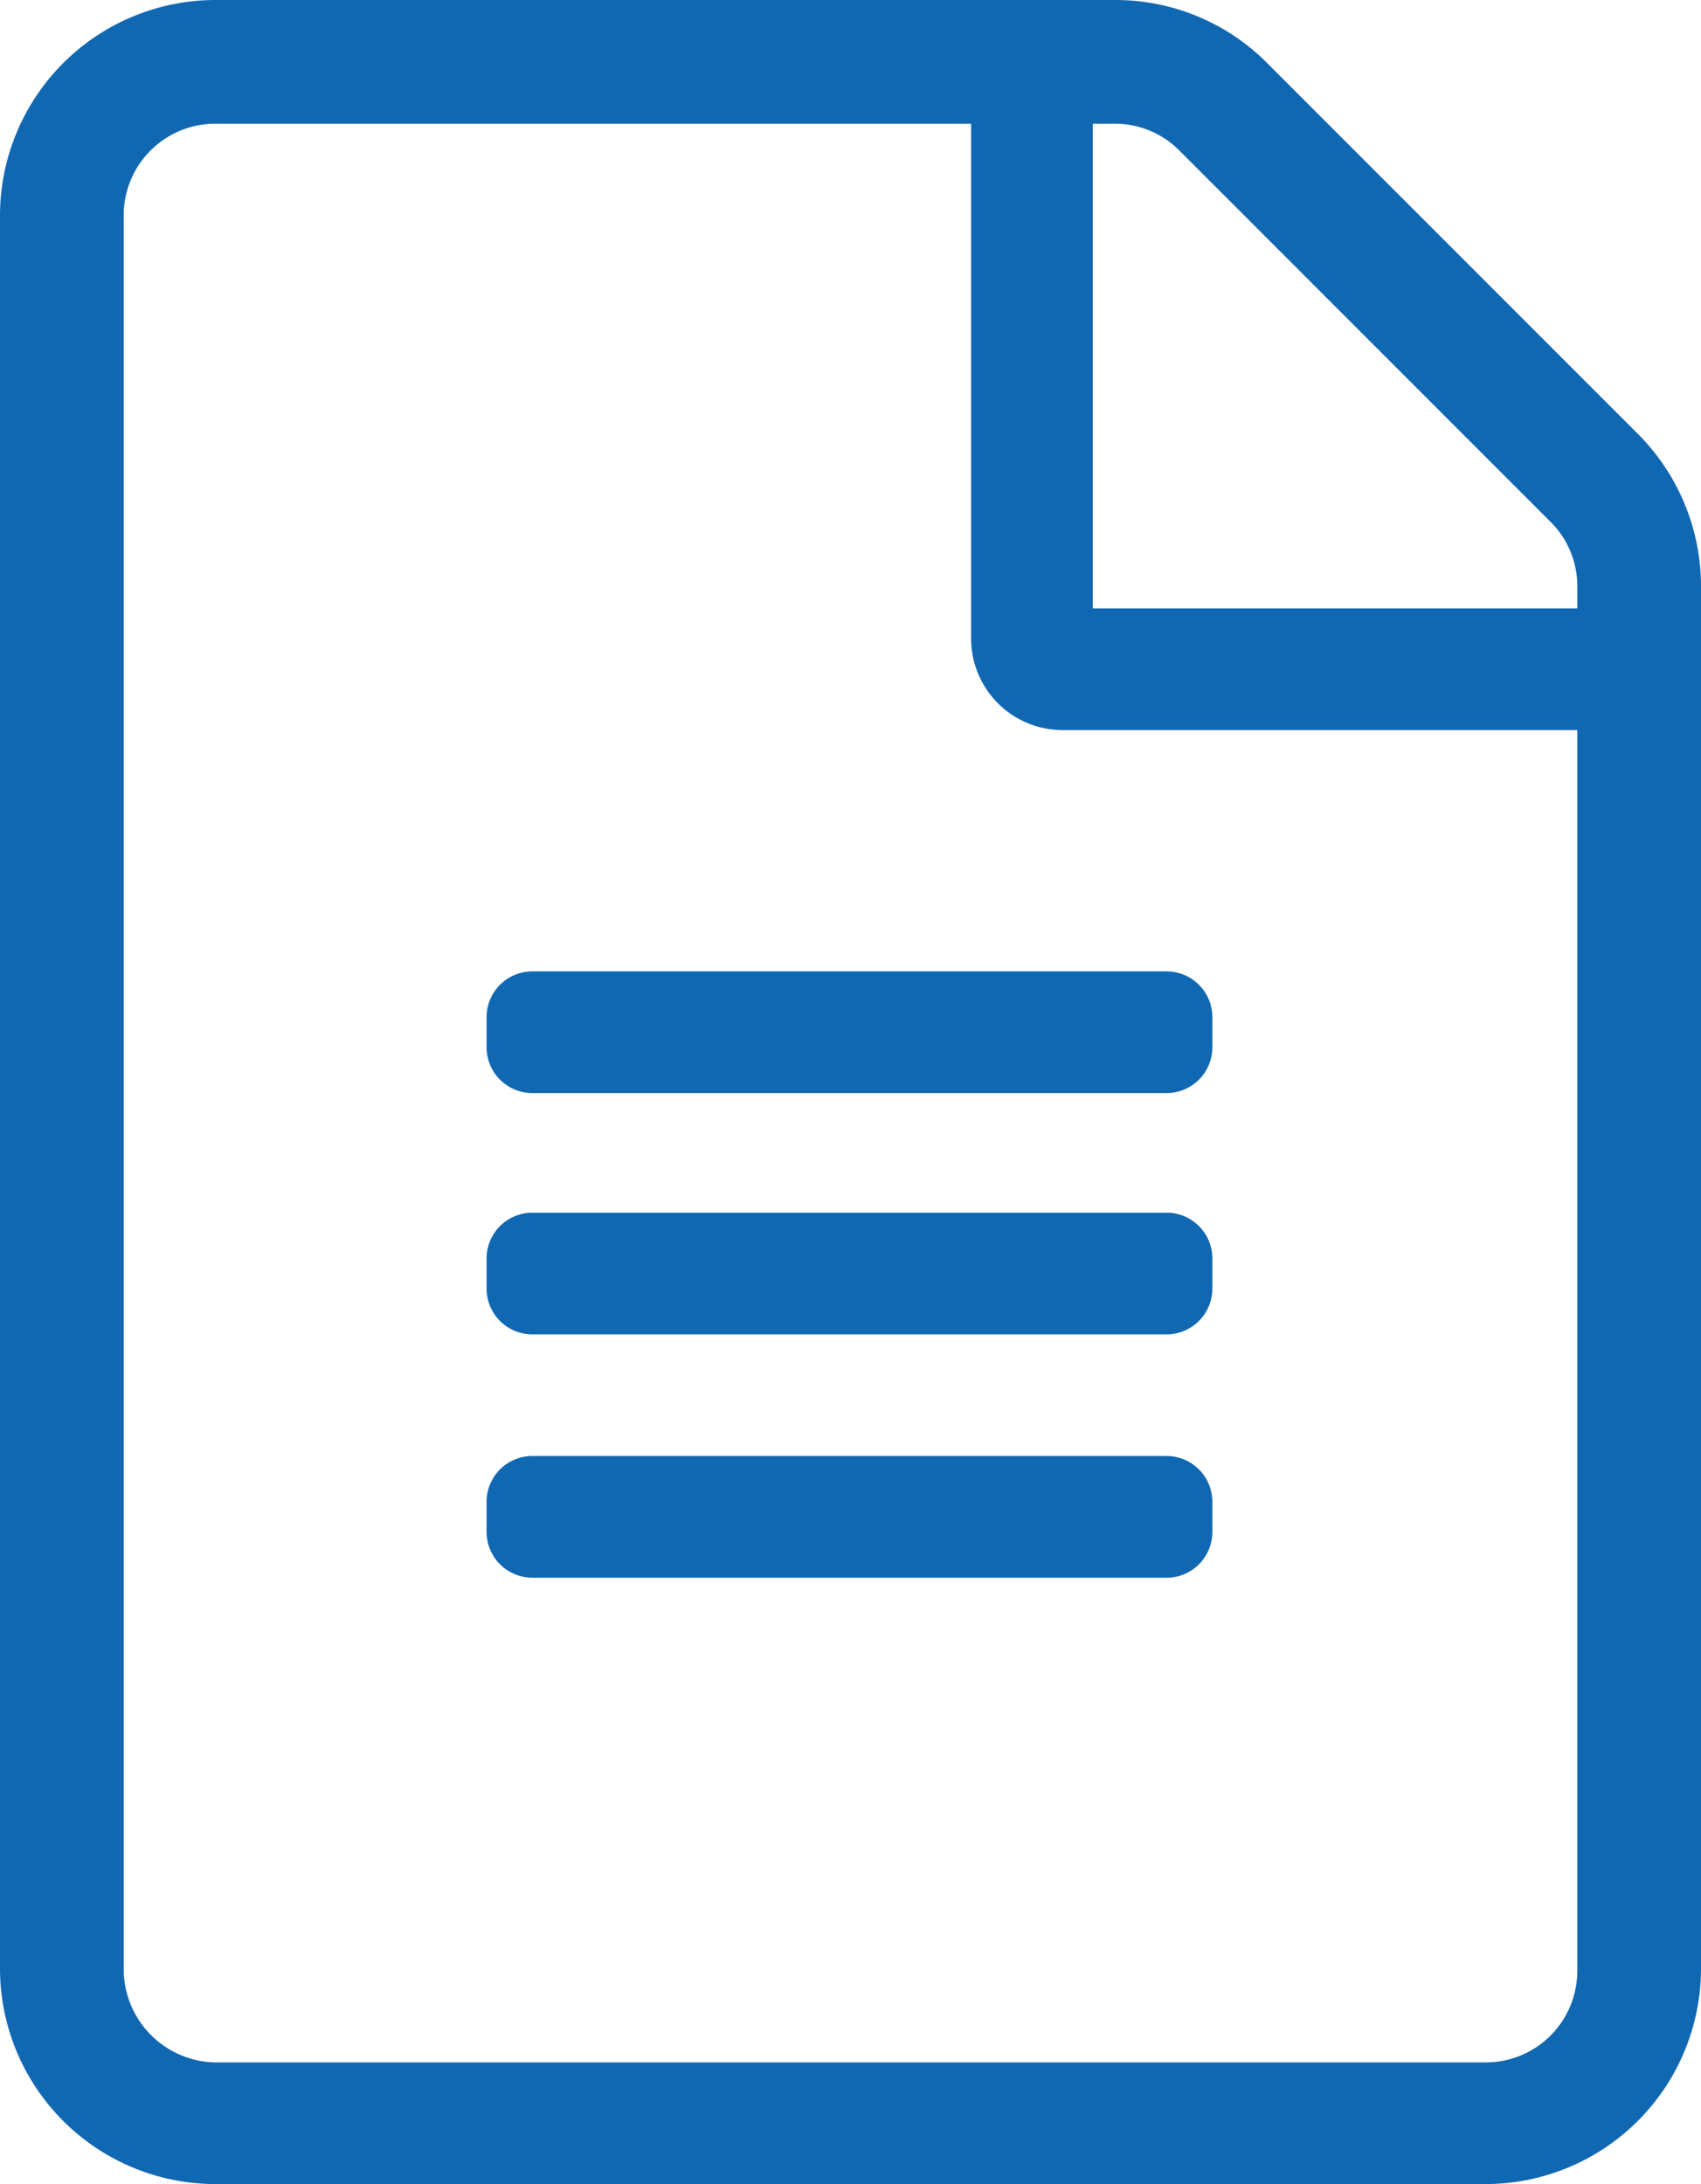 <svg xmlns="http://www.w3.org/2000/svg" width="233" height="299.087" viewBox="0 0 233 299.087">
  <path id="Path_1197" data-name="Path 1197" d="M152.792,16.945a12.391,12.391,0,0,1,8.755,3.672l50.836,50.836a12.391,12.391,0,0,1,3.672,8.755v3.107h-66.37V16.945h3.107m-19.77,0V87.552a12.537,12.537,0,0,0,12.427,12.427h70.606V270a12.537,12.537,0,0,1-12.427,12.427H29.372a12.784,12.784,0,0,1-12.427-12.709V29.372A12.537,12.537,0,0,1,29.372,16.945h103.65M72.865,149.685h86.987a6.268,6.268,0,0,0,6.213-6.213v-4.236a6.268,6.268,0,0,0-6.213-6.213H72.865a6.268,6.268,0,0,0-6.213,6.213v4.236a6.268,6.268,0,0,0,6.213,6.213m0,33.044h86.987a6.268,6.268,0,0,0,6.213-6.213v-4.236a6.268,6.268,0,0,0-6.213-6.213H72.865a6.269,6.269,0,0,0-6.213,6.213v4.236a6.268,6.268,0,0,0,6.213,6.213m0,33.326h86.987a6.268,6.268,0,0,0,6.213-6.213V205.6a6.268,6.268,0,0,0-6.213-6.213H72.865a6.268,6.268,0,0,0-6.213,6.213v4.236a6.268,6.268,0,0,0,6.213,6.213M152.792,0H29.372A29.532,29.532,0,0,0,0,29.372V269.715a29.532,29.532,0,0,0,29.372,29.372H203.628A29.532,29.532,0,0,0,233,269.715V80.208a29.538,29.538,0,0,0-8.473-20.617L173.691,8.755A29.276,29.276,0,0,0,152.792,0Z" transform="translate(0 0)" fill="#1168b2"/>
</svg>
